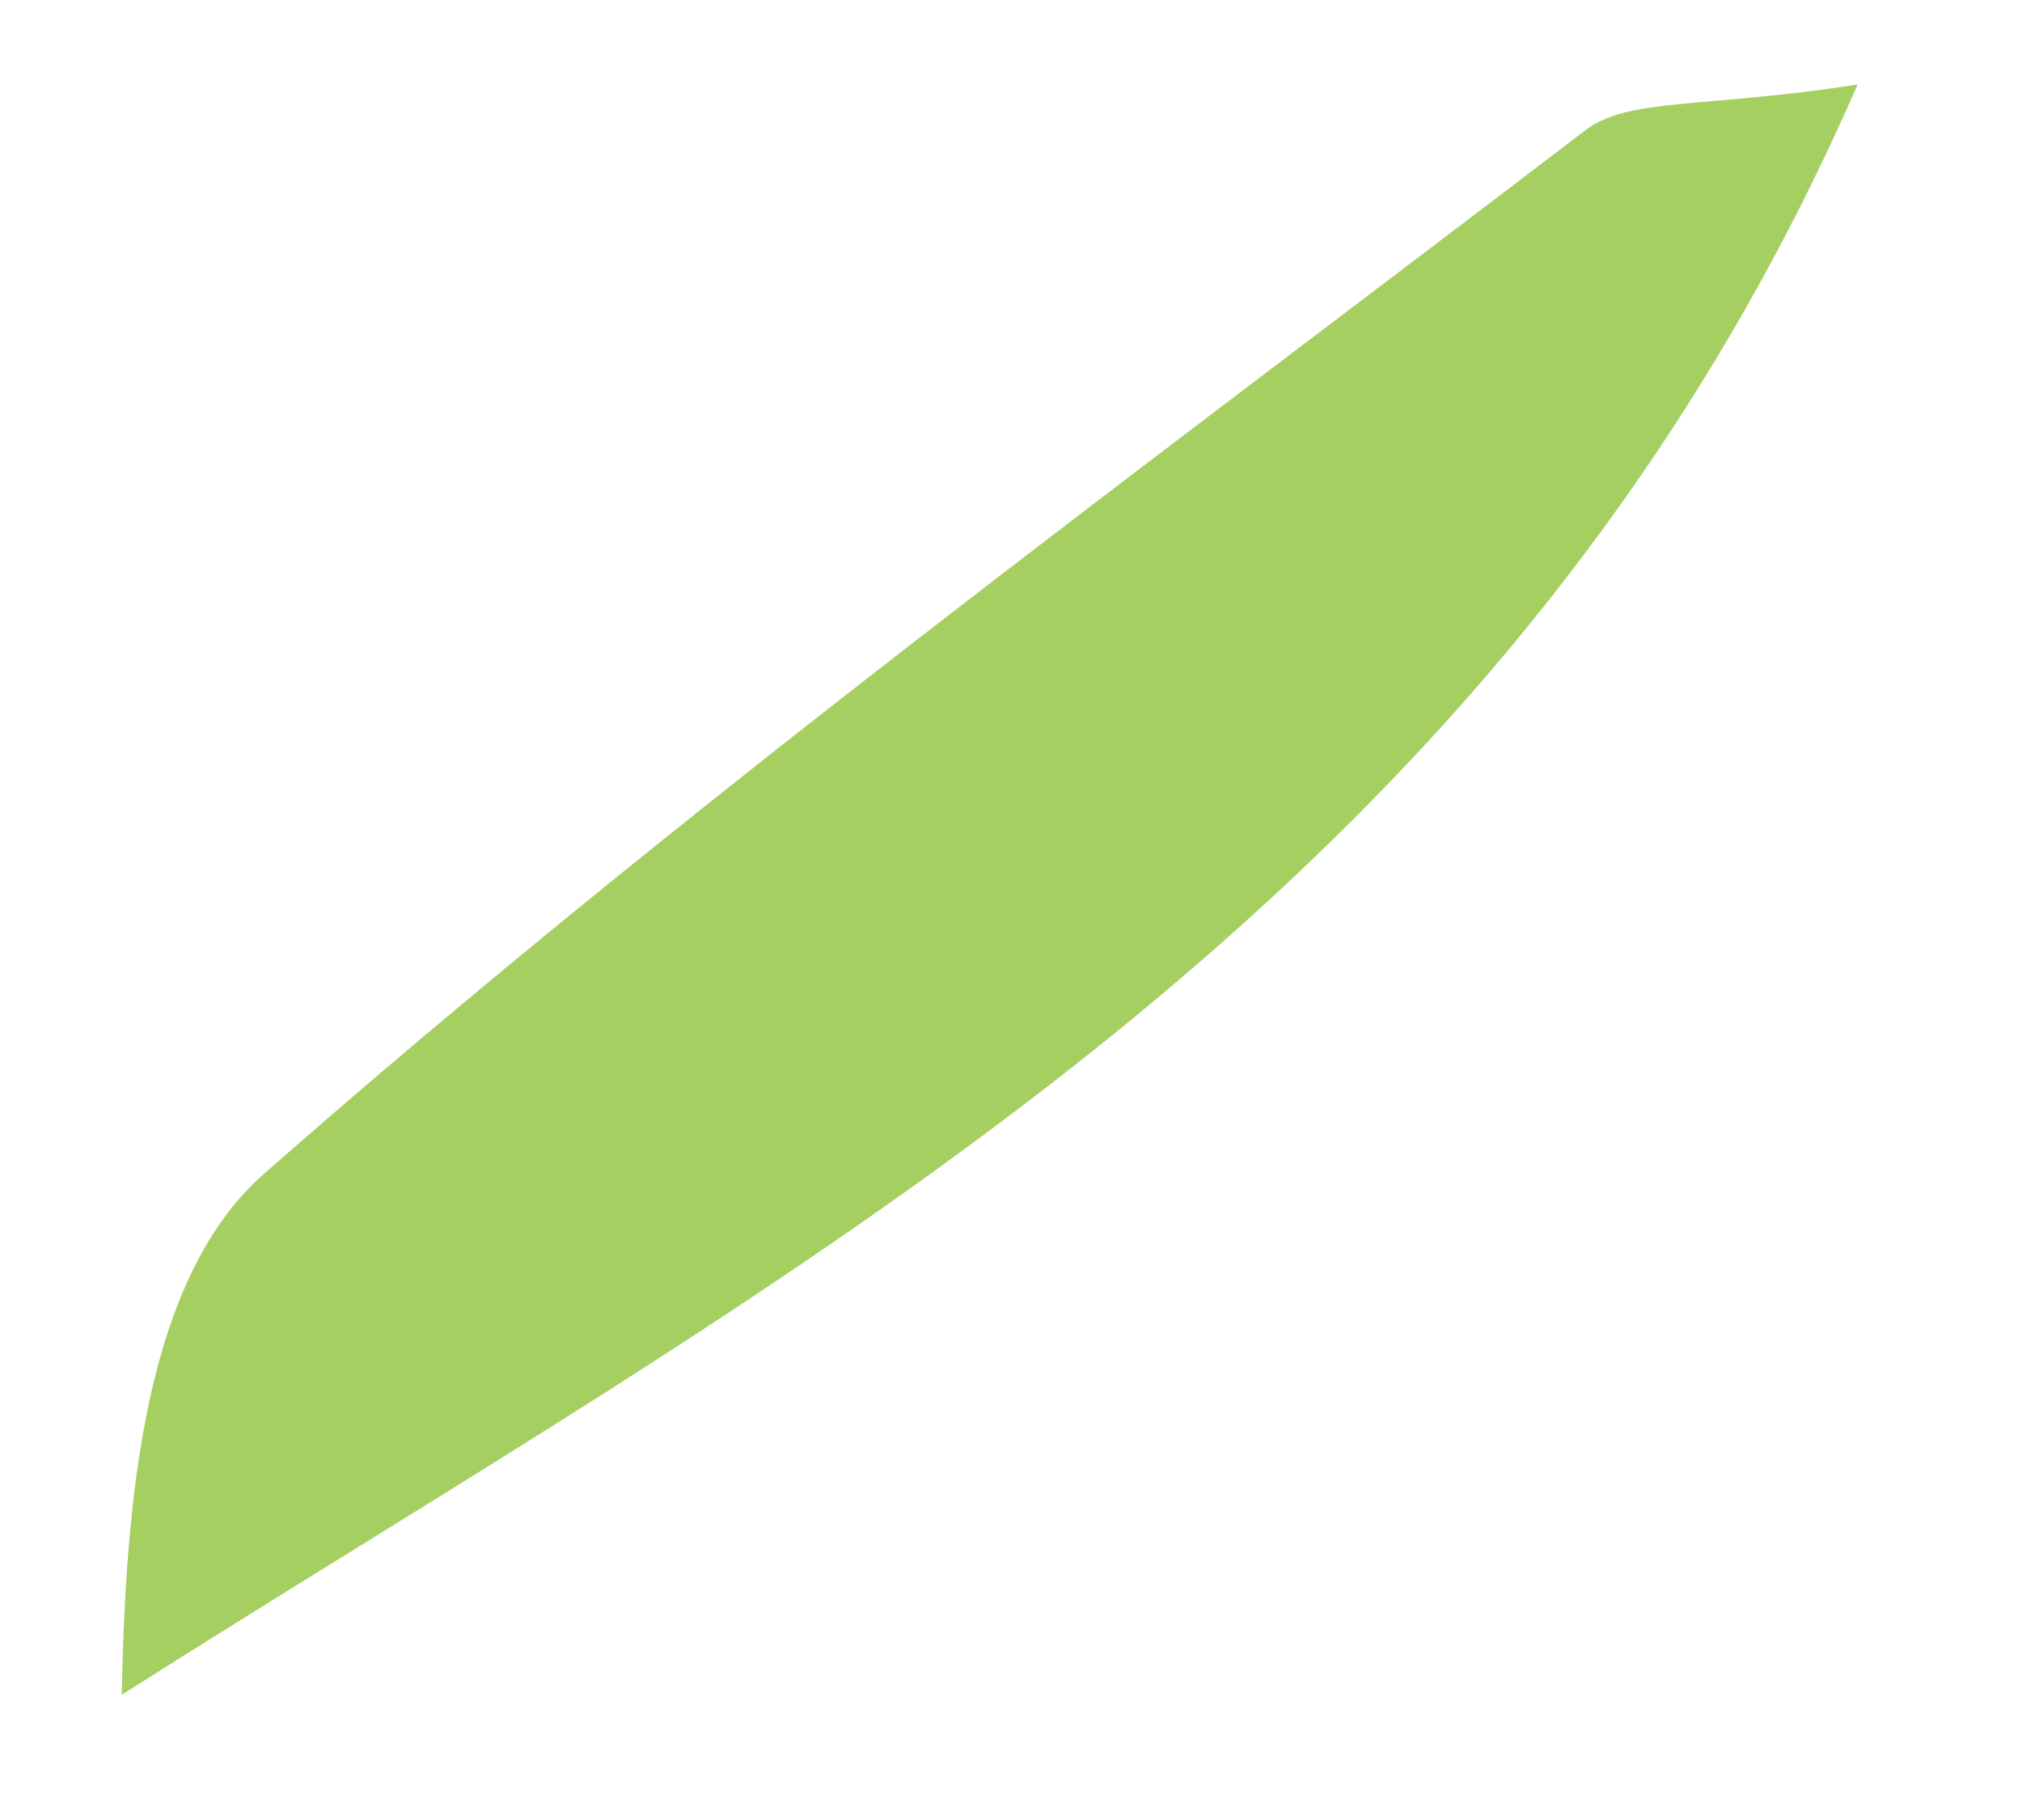 <svg width="10" height="9" viewBox="0 0 10 9" fill="none" xmlns="http://www.w3.org/2000/svg">
<path fill-rule="evenodd" clip-rule="evenodd" d="M9.187 0.418C8.427 0.536 8.054 0.482 7.842 0.643C5.634 2.329 3.388 3.974 1.305 5.805C0.714 6.325 0.622 7.413 0.602 8.381C3.916 6.274 7.399 4.518 9.187 0.418Z" fill="#A6CF62"/>
</svg>
